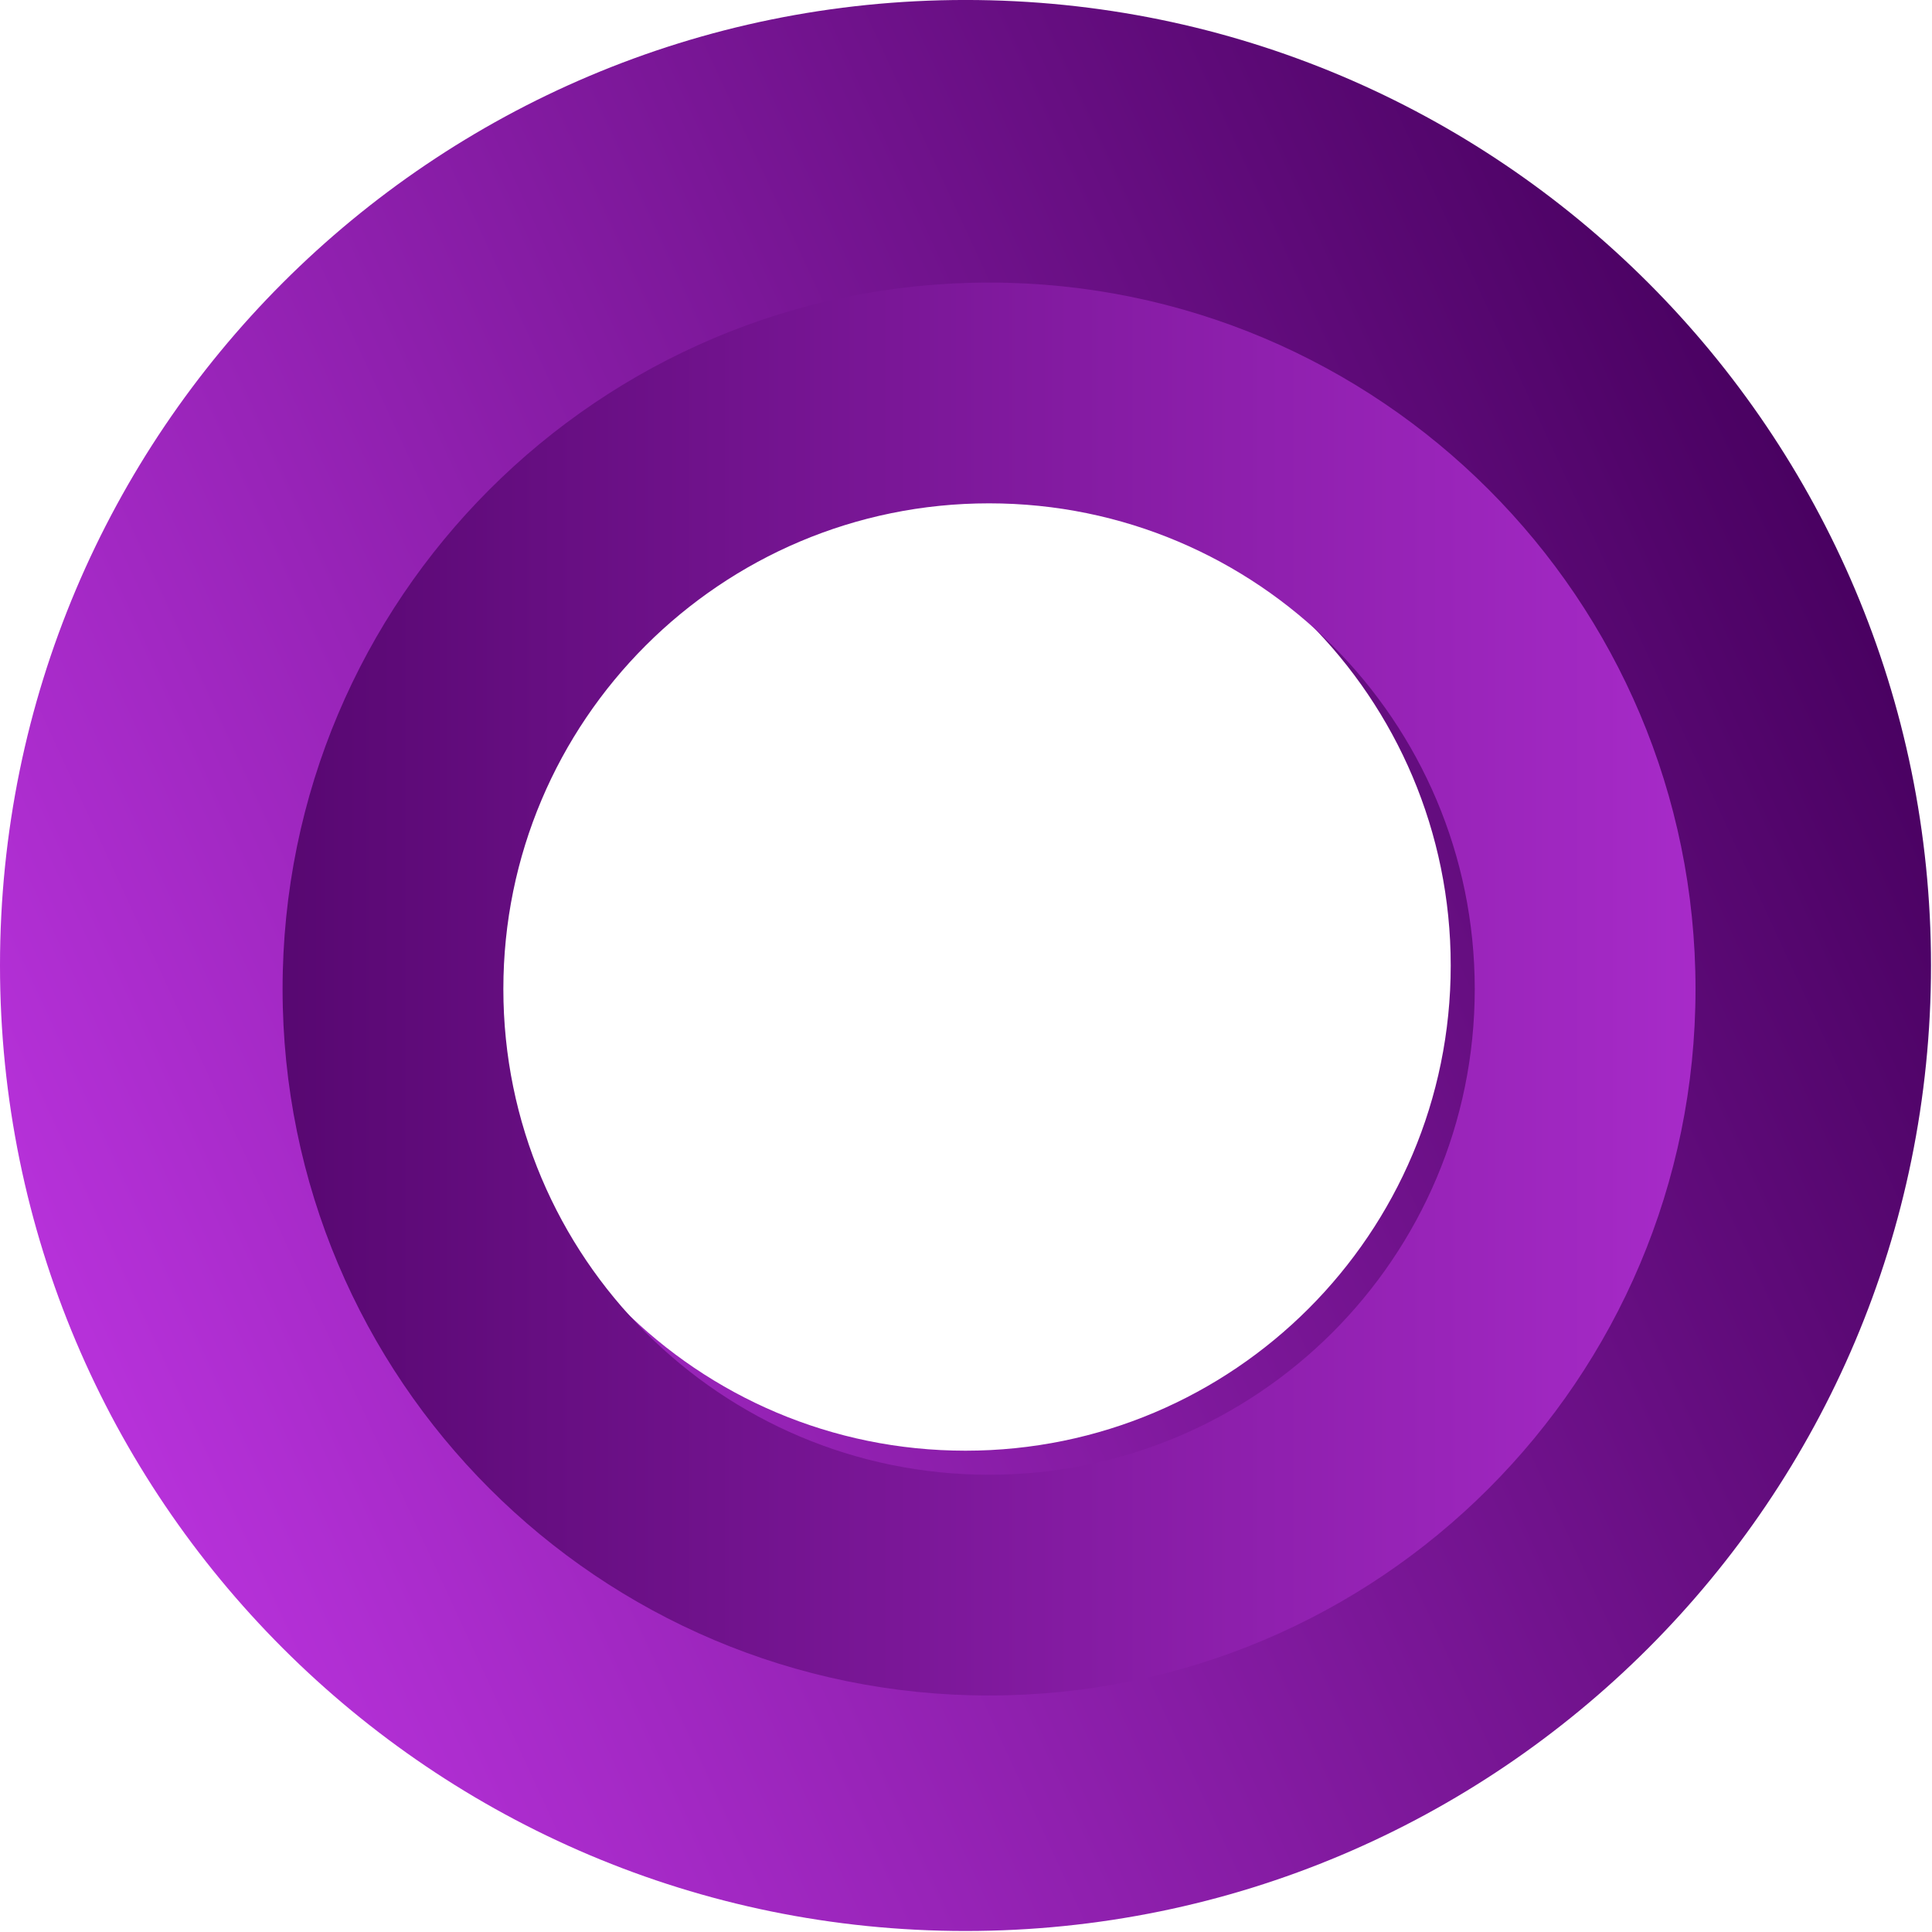 <svg width="128" height="128" version="1.1" viewBox="0 0 33.867 33.867" xmlns="http://www.w3.org/2000/svg"><defs><linearGradient id="linearGradient-1" x1="3.252" x2="50.717" y1="38.779" y2="16.874" gradientUnits="userSpaceOnUse"><stop stop-color="#B631D9" offset="0"/><stop stop-color="#490161" offset="1"/></linearGradient><linearGradient id="linearGradient-2" x1="53.245" x2=".63" y1="29.738" y2="29.738" gradientUnits="userSpaceOnUse"><stop stop-color="#B631D9" offset="0"/><stop stop-color="#490161" offset="1"/></linearGradient></defs><g transform="matrix(.645 0 0 .645 8.5333e-8 -.319)" fill="none" fill-rule="evenodd"><g transform="translate(-39,-31)"><g id="Group-4-Copy" transform="translate(39,31)"><path id="Combined-Shape" d="m26.24 0.494c14.492 0 26.24 11.748 26.24 26.24s-11.748 26.24-26.24 26.24-26.24-11.748-26.24-26.24 11.748-26.24 26.24-26.24zm0 13.053c-7.283 0-13.187 5.904-13.187 13.187 0 7.283 5.904 13.187 13.187 13.187 7.283 0 13.187-5.904 13.187-13.187 0-7.283-5.904-13.187-13.187-13.187z" fill="url(#linearGradient-1)"/><path d="m26.88 8.174c10.604 0 19.2 8.596 19.2 19.2s-8.596 19.2-19.2 19.2-19.2-8.596-19.2-19.2 8.596-19.2 19.2-19.2zm0 6c-7.29 0-13.2 5.91-13.2 13.2s5.91 13.2 13.2 13.2 13.2-5.91 13.2-13.2-5.91-13.2-13.2-13.2z" fill="url(#linearGradient-2)"/></g></g></g></svg>
